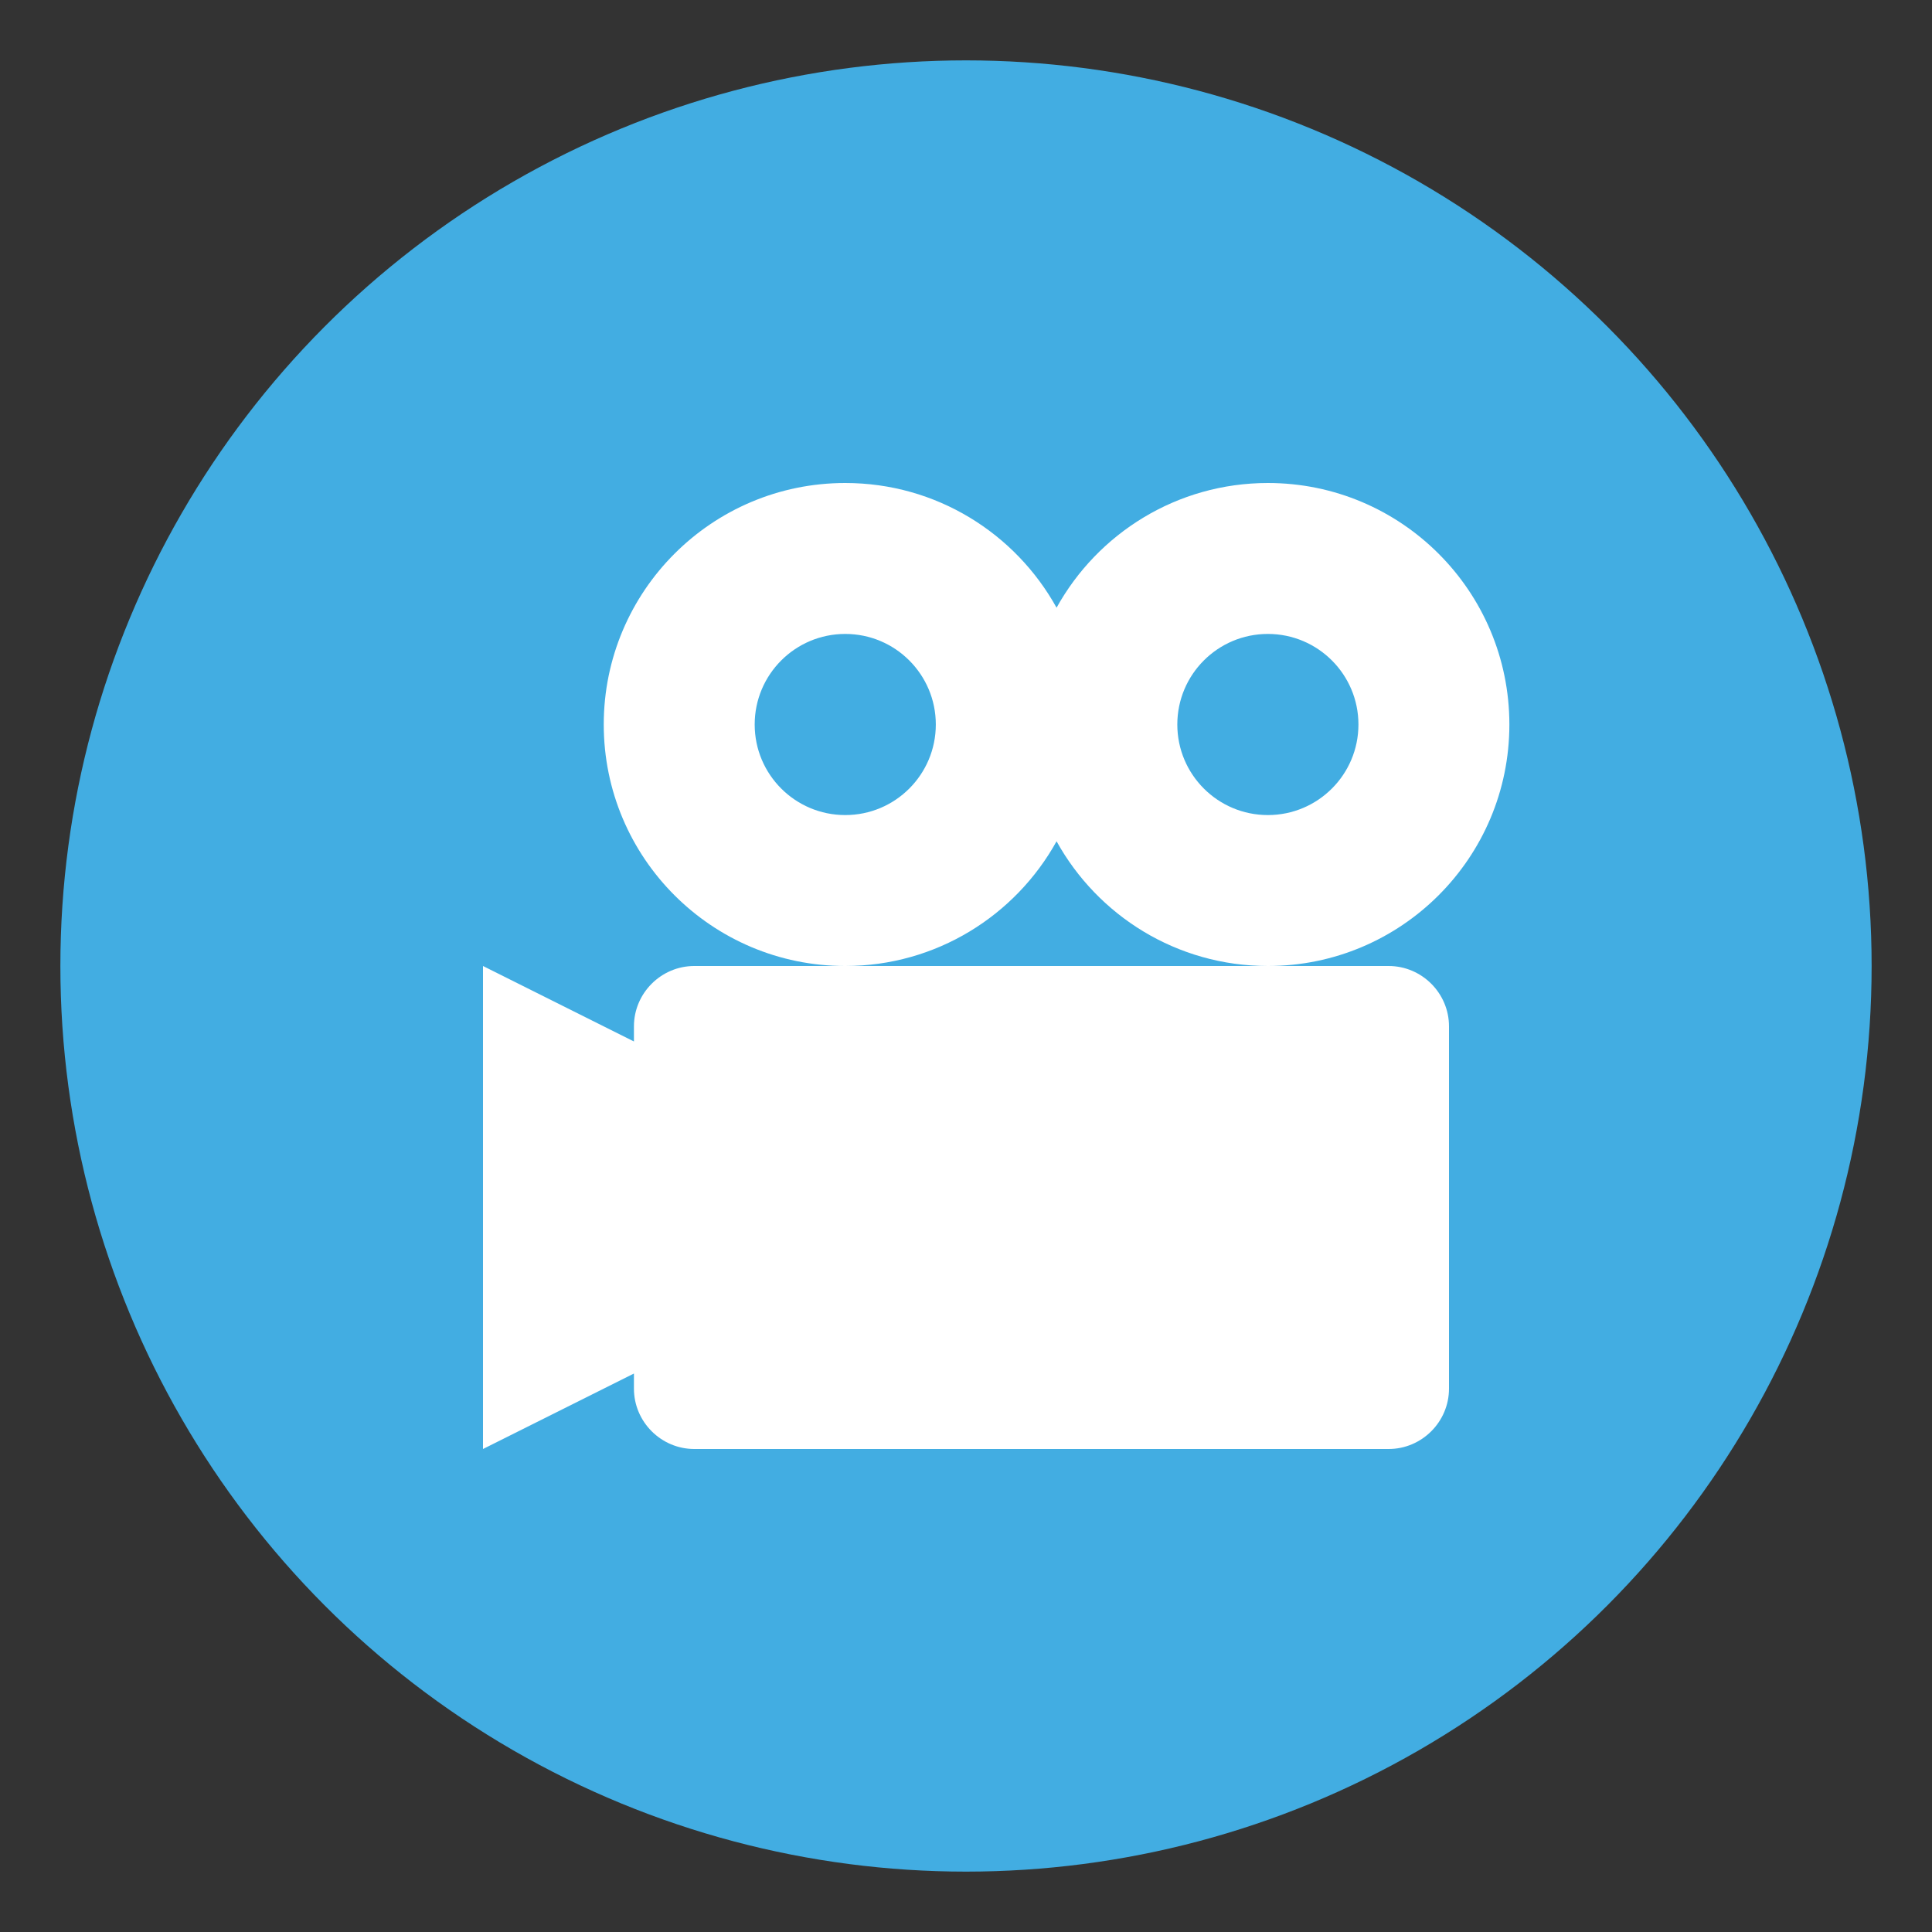 <svg xmlns="http://www.w3.org/2000/svg" viewBox="0 0 64 64" enable-background="new 0 0 64 64"><rect x="0" y="0" width="64" height="64" fill="#333333" stroke="none"/><circle fill="#42ade2" cx="32" cy="32" r="30"/><g fill="#fff"><path d="m42 16c-3.01 0-5.636 1.668-7 4.131-1.364-2.463-3.986-4.131-7-4.131-4.418 0-8 3.582-8 8s3.582 8 8 8c3.01 0 5.636-1.668 7-4.131 1.364 2.463 3.986 4.131 7 4.131 4.418 0 8-3.582 8-8s-3.582-8-8-8m-14 11c-1.658 0-3-1.344-3-3s1.342-3 3-3 3 1.344 3 3-1.342 3-3 3m14 0c-1.658 0-3-1.344-3-3s1.342-3 3-3 3 1.344 3 3-1.342 3-3 3"/><path d="m46 32h-23c-1.1 0-2 .9-2 2v.5l-5-2.5v16l5-2.5v.5c0 1.1.9 2 2 2h23c1.1 0 2-.9 2-2v-12c0-1.1-.9-2-2-2"/></g></svg>